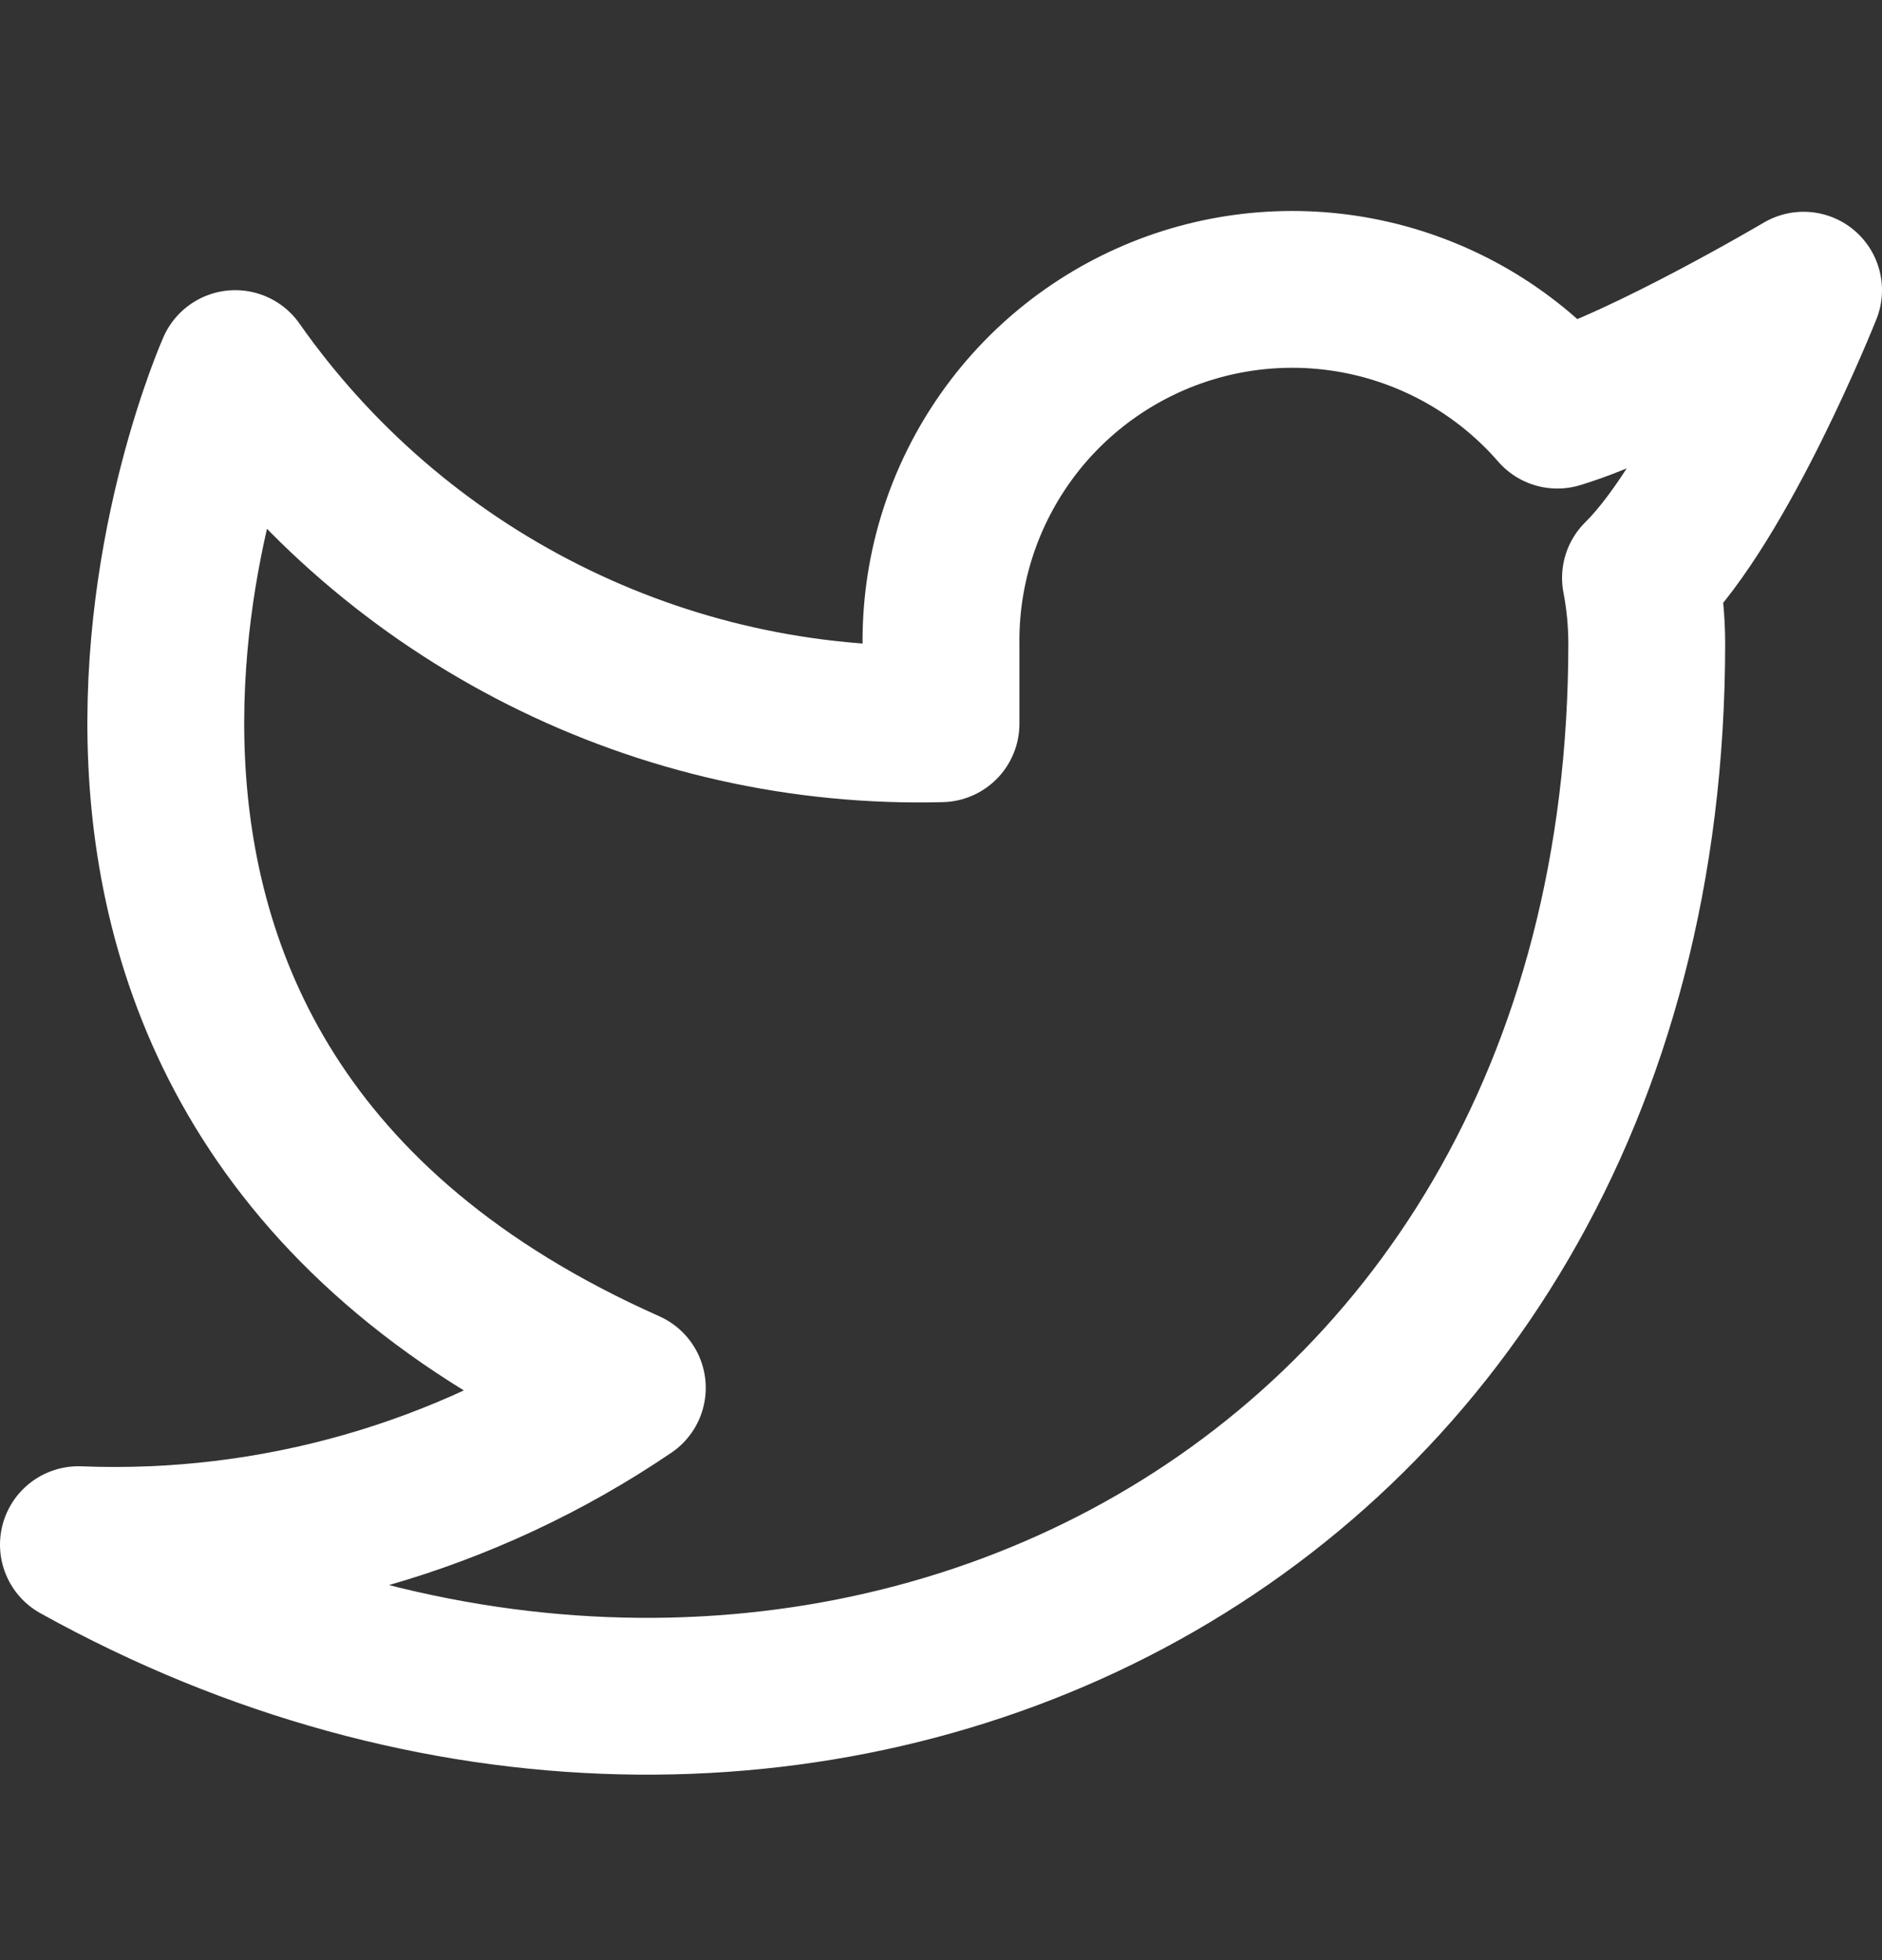 <svg width="24" height="25" viewBox="0 0 24 25" fill="none" xmlns="http://www.w3.org/2000/svg">
<rect x="0" y="0" width="24" height="25" fill="#333333" stroke="none"/>
<path d="M23 3.701C23 3.701 20.982 4.893 19.86 5.231C19.258 4.538 18.457 4.048 17.567 3.825C16.677 3.602 15.739 3.658 14.882 3.985C14.025 4.313 13.288 4.895 12.773 5.655C12.258 6.414 11.988 7.313 12 8.231V9.231C10.243 9.277 8.501 8.887 6.931 8.096C5.361 7.306 4.01 6.14 3 4.701C3 4.701 -1 13.701 8 17.701C5.941 19.099 3.487 19.8 1 19.701C10 24.701 21 19.701 21 8.201C20.999 7.922 20.973 7.646 20.92 7.371C21.94 6.365 23 3.701 23 3.701Z" stroke="white" stroke-width="2" stroke-linecap="round" stroke-linejoin="round"/>
</svg>
